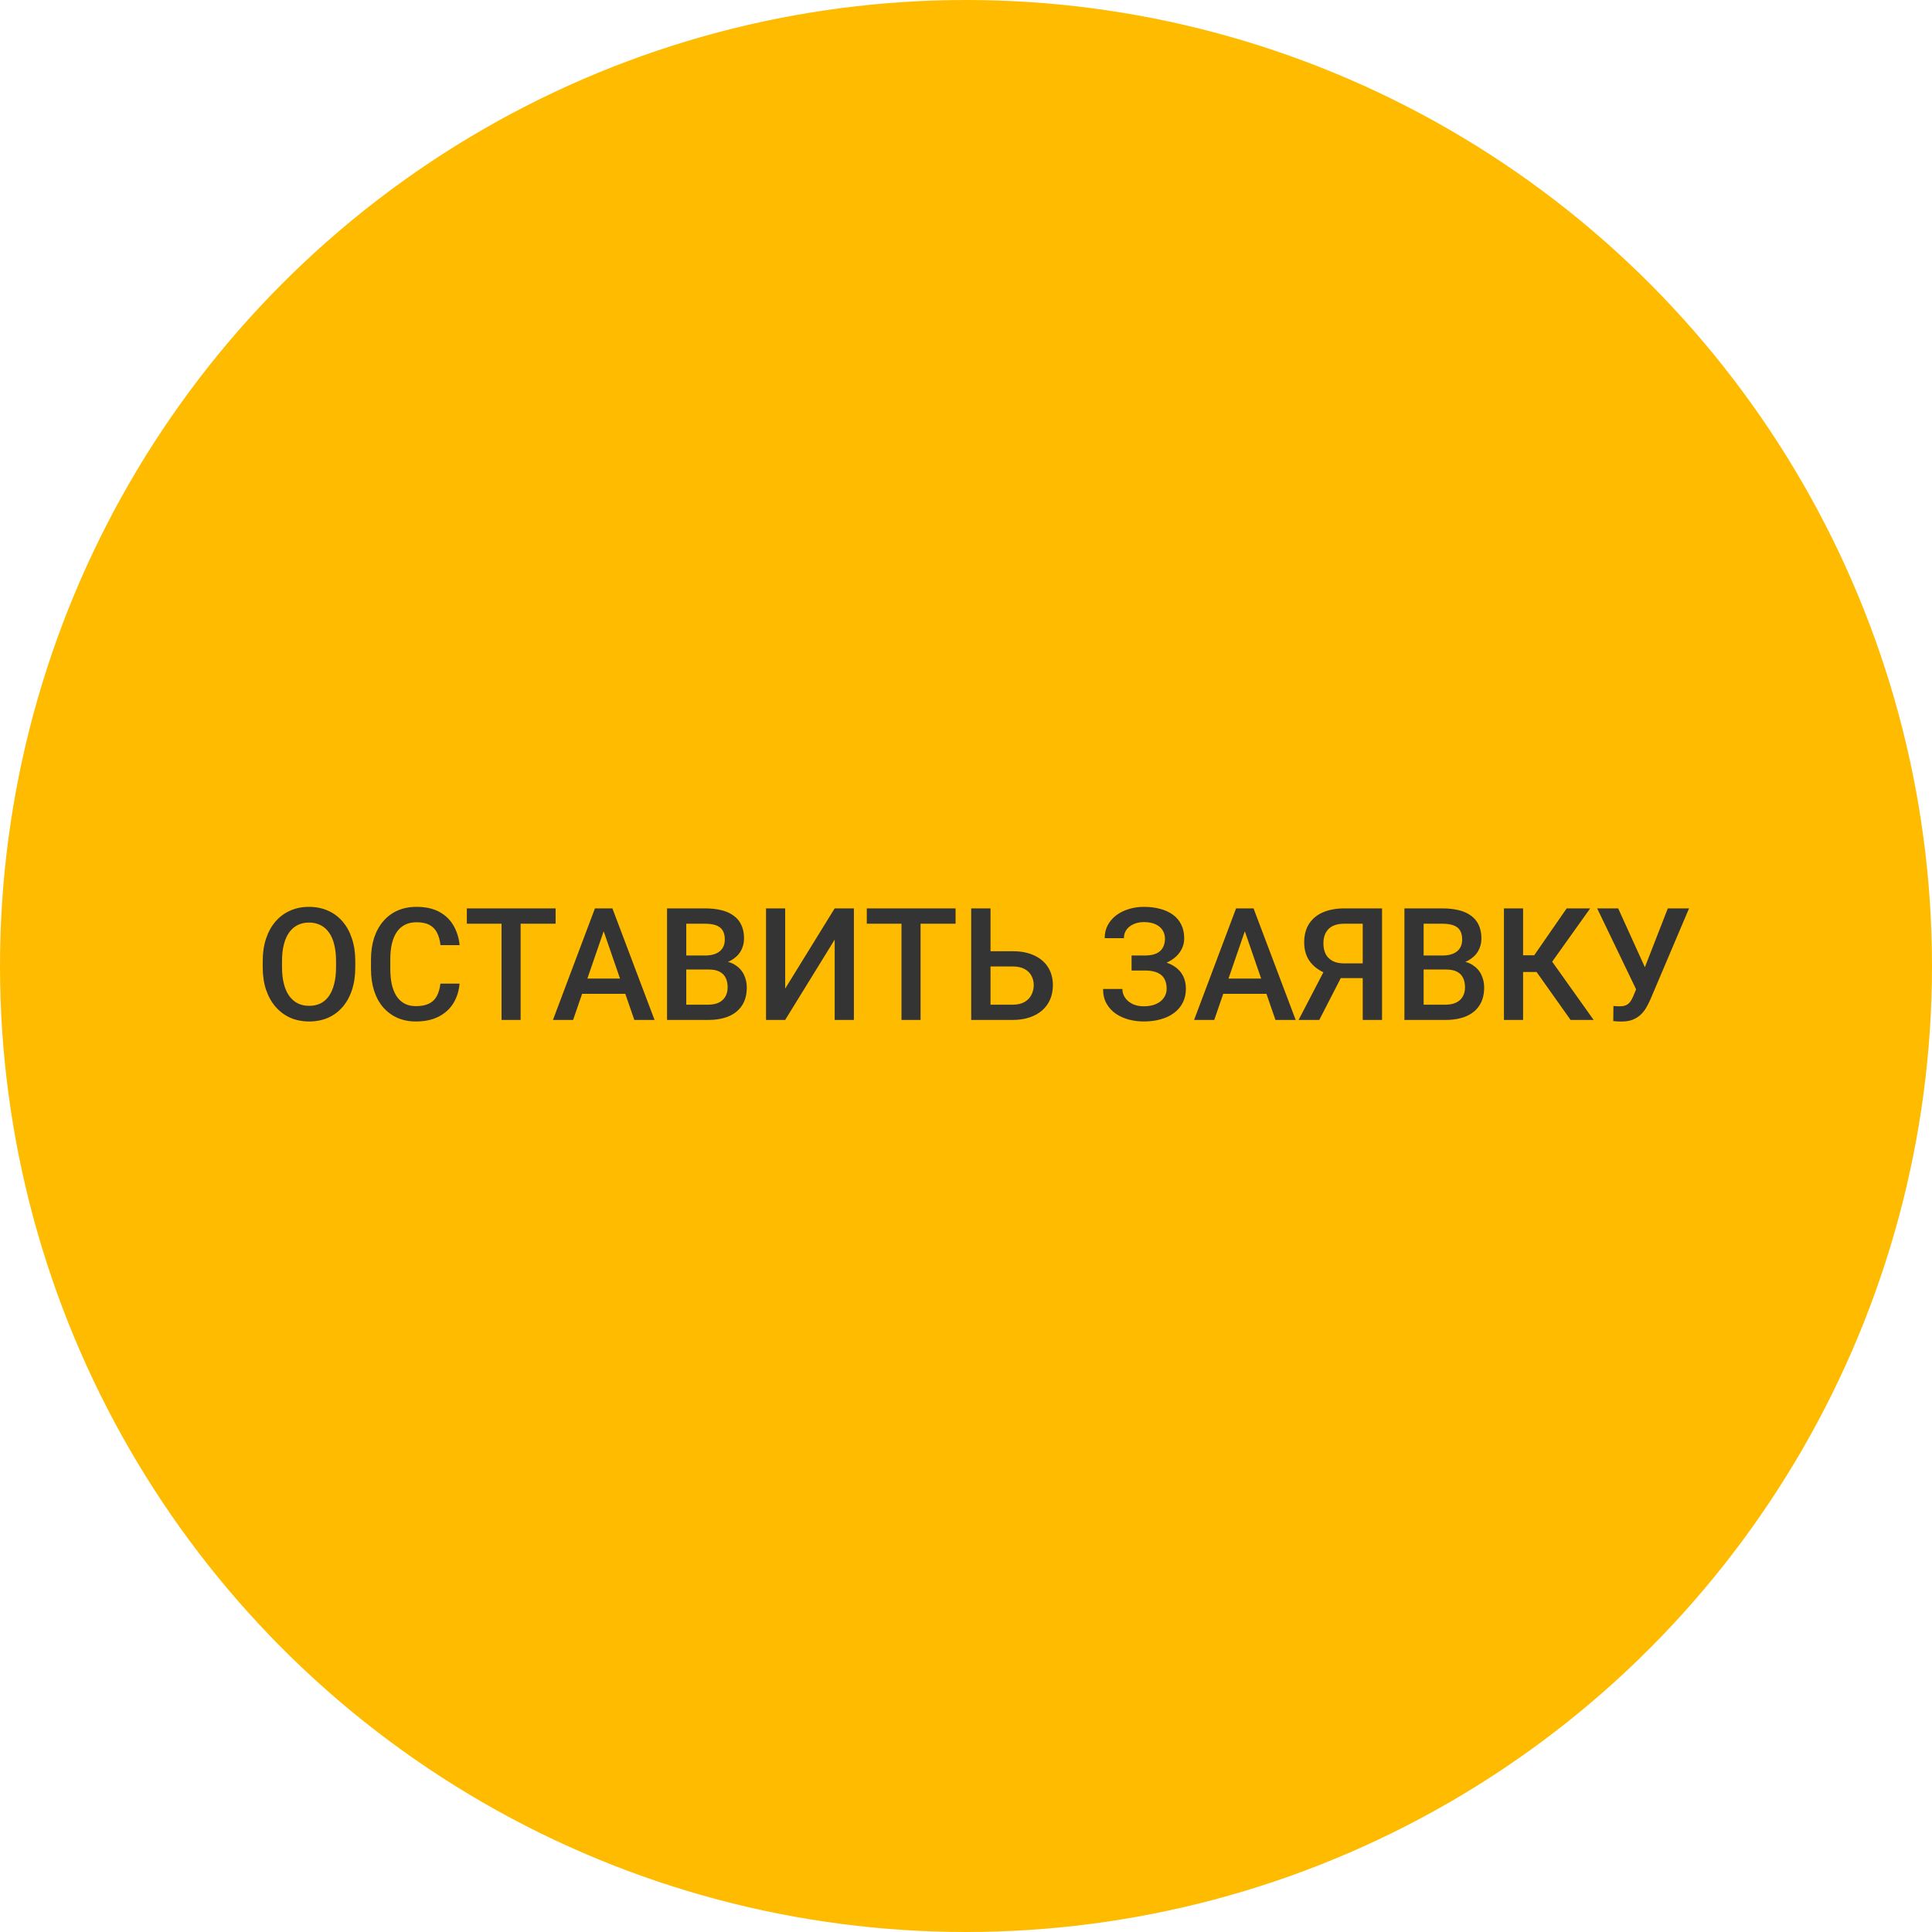 <?xml version="1.0" encoding="UTF-8"?> <svg xmlns="http://www.w3.org/2000/svg" width="197" height="197" viewBox="0 0 197 197" fill="none"><circle cx="98.5" cy="98.5" r="98.5" fill="#FFBB00"></circle><path d="M36.227 98V98.625C36.227 99.484 36.115 100.255 35.891 100.938C35.667 101.62 35.346 102.201 34.93 102.68C34.518 103.159 34.023 103.526 33.445 103.781C32.867 104.031 32.227 104.156 31.523 104.156C30.826 104.156 30.188 104.031 29.609 103.781C29.037 103.526 28.539 103.159 28.117 102.68C27.695 102.201 27.367 101.62 27.133 100.938C26.904 100.255 26.789 99.484 26.789 98.625V98C26.789 97.141 26.904 96.372 27.133 95.695C27.362 95.013 27.685 94.432 28.102 93.953C28.523 93.469 29.021 93.102 29.594 92.852C30.172 92.596 30.81 92.469 31.508 92.469C32.211 92.469 32.852 92.596 33.43 92.852C34.008 93.102 34.505 93.469 34.922 93.953C35.339 94.432 35.659 95.013 35.883 95.695C36.112 96.372 36.227 97.141 36.227 98ZM34.266 98.625V97.984C34.266 97.349 34.203 96.789 34.078 96.305C33.958 95.815 33.779 95.406 33.539 95.078C33.305 94.745 33.016 94.495 32.672 94.328C32.328 94.156 31.94 94.07 31.508 94.07C31.076 94.07 30.69 94.156 30.352 94.328C30.013 94.495 29.724 94.745 29.484 95.078C29.25 95.406 29.07 95.815 28.945 96.305C28.82 96.789 28.758 97.349 28.758 97.984V98.625C28.758 99.26 28.82 99.823 28.945 100.312C29.07 100.802 29.253 101.216 29.492 101.555C29.737 101.888 30.029 102.141 30.367 102.312C30.706 102.479 31.091 102.562 31.523 102.562C31.961 102.562 32.349 102.479 32.688 102.312C33.026 102.141 33.312 101.888 33.547 101.555C33.781 101.216 33.958 100.802 34.078 100.312C34.203 99.823 34.266 99.26 34.266 98.625ZM44.906 100.297H46.859C46.797 101.042 46.589 101.706 46.234 102.289C45.88 102.867 45.383 103.323 44.742 103.656C44.102 103.99 43.323 104.156 42.406 104.156C41.703 104.156 41.07 104.031 40.508 103.781C39.945 103.526 39.464 103.167 39.062 102.703C38.661 102.234 38.354 101.669 38.141 101.008C37.932 100.346 37.828 99.607 37.828 98.789V97.844C37.828 97.026 37.935 96.287 38.148 95.625C38.367 94.963 38.68 94.398 39.086 93.93C39.492 93.456 39.979 93.094 40.547 92.844C41.12 92.594 41.763 92.469 42.477 92.469C43.383 92.469 44.148 92.635 44.773 92.969C45.398 93.302 45.883 93.763 46.227 94.352C46.575 94.94 46.789 95.615 46.867 96.375H44.914C44.862 95.885 44.747 95.466 44.57 95.117C44.398 94.768 44.143 94.503 43.805 94.32C43.466 94.133 43.023 94.039 42.477 94.039C42.029 94.039 41.638 94.122 41.305 94.289C40.971 94.456 40.693 94.701 40.469 95.023C40.245 95.346 40.075 95.745 39.961 96.219C39.852 96.688 39.797 97.224 39.797 97.828V98.789C39.797 99.362 39.846 99.883 39.945 100.352C40.05 100.815 40.206 101.214 40.414 101.547C40.628 101.88 40.898 102.138 41.227 102.32C41.555 102.503 41.948 102.594 42.406 102.594C42.964 102.594 43.414 102.505 43.758 102.328C44.107 102.151 44.37 101.893 44.547 101.555C44.729 101.211 44.849 100.792 44.906 100.297ZM53.086 92.625V104H51.141V92.625H53.086ZM56.656 92.625V94.188H47.602V92.625H56.656ZM61.836 94.141L58.438 104H56.383L60.664 92.625H61.977L61.836 94.141ZM64.68 104L61.273 94.141L61.125 92.625H62.445L66.742 104H64.68ZM64.516 99.781V101.336H58.328V99.781H64.516ZM72.281 98.859H69.383L69.367 97.43H71.898C72.326 97.43 72.688 97.367 72.984 97.242C73.287 97.112 73.516 96.927 73.672 96.688C73.828 96.443 73.906 96.148 73.906 95.805C73.906 95.424 73.833 95.115 73.688 94.875C73.542 94.635 73.318 94.461 73.016 94.352C72.719 94.242 72.338 94.188 71.875 94.188H69.977V104H68.016V92.625H71.875C72.5 92.625 73.057 92.685 73.547 92.805C74.042 92.924 74.461 93.112 74.805 93.367C75.154 93.617 75.417 93.935 75.594 94.32C75.776 94.706 75.867 95.164 75.867 95.695C75.867 96.164 75.755 96.594 75.531 96.984C75.307 97.37 74.977 97.685 74.539 97.93C74.102 98.174 73.557 98.32 72.906 98.367L72.281 98.859ZM72.195 104H68.766L69.648 102.445H72.195C72.638 102.445 73.008 102.372 73.305 102.227C73.602 102.076 73.823 101.87 73.969 101.609C74.12 101.344 74.195 101.034 74.195 100.68C74.195 100.31 74.13 99.99 74 99.719C73.87 99.443 73.664 99.232 73.383 99.086C73.102 98.935 72.734 98.859 72.281 98.859H70.078L70.094 97.43H72.961L73.406 97.969C74.031 97.99 74.544 98.128 74.945 98.383C75.352 98.638 75.654 98.969 75.852 99.375C76.049 99.781 76.148 100.219 76.148 100.688C76.148 101.411 75.99 102.018 75.672 102.508C75.359 102.997 74.909 103.37 74.32 103.625C73.732 103.875 73.023 104 72.195 104ZM80.062 100.805L85.109 92.625H87.07V104H85.109V95.812L80.062 104H78.109V92.625H80.062V100.805ZM93.867 92.625V104H91.922V92.625H93.867ZM97.438 92.625V94.188H88.383V92.625H97.438ZM100.391 96.992H103.25C104.115 96.992 104.854 97.138 105.469 97.43C106.083 97.716 106.552 98.12 106.875 98.641C107.198 99.162 107.359 99.768 107.359 100.461C107.359 100.982 107.268 101.458 107.086 101.891C106.904 102.323 106.635 102.698 106.281 103.016C105.927 103.328 105.495 103.57 104.984 103.742C104.479 103.914 103.901 104 103.25 104H99.031V92.625H101V102.445H103.25C103.745 102.445 104.151 102.354 104.469 102.172C104.786 101.984 105.021 101.74 105.172 101.438C105.328 101.135 105.406 100.805 105.406 100.445C105.406 100.096 105.328 99.779 105.172 99.492C105.021 99.206 104.786 98.977 104.469 98.805C104.151 98.633 103.745 98.547 103.25 98.547H100.391V96.992ZM116.961 98.547H115.383V97.43H116.742C117.227 97.43 117.62 97.359 117.922 97.219C118.224 97.073 118.443 96.872 118.578 96.617C118.719 96.357 118.789 96.055 118.789 95.711C118.789 95.404 118.711 95.122 118.555 94.867C118.404 94.612 118.169 94.409 117.852 94.258C117.534 94.102 117.125 94.023 116.625 94.023C116.25 94.023 115.909 94.091 115.602 94.227C115.294 94.362 115.049 94.552 114.867 94.797C114.69 95.042 114.602 95.331 114.602 95.664H112.641C112.641 95.169 112.745 94.727 112.953 94.336C113.167 93.94 113.456 93.604 113.82 93.328C114.19 93.052 114.615 92.841 115.094 92.695C115.578 92.544 116.089 92.469 116.625 92.469C117.25 92.469 117.815 92.539 118.32 92.68C118.826 92.815 119.26 93.018 119.625 93.289C119.99 93.56 120.268 93.898 120.461 94.305C120.654 94.706 120.75 95.172 120.75 95.703C120.75 96.094 120.659 96.461 120.477 96.805C120.299 97.148 120.044 97.451 119.711 97.711C119.378 97.971 118.977 98.177 118.508 98.328C118.044 98.474 117.529 98.547 116.961 98.547ZM115.383 97.867H116.961C117.591 97.867 118.151 97.932 118.641 98.062C119.13 98.193 119.544 98.383 119.883 98.633C120.221 98.883 120.479 99.193 120.656 99.562C120.833 99.927 120.922 100.346 120.922 100.82C120.922 101.352 120.815 101.826 120.602 102.242C120.393 102.654 120.096 103.003 119.711 103.289C119.326 103.576 118.87 103.792 118.344 103.938C117.823 104.083 117.25 104.156 116.625 104.156C116.12 104.156 115.62 104.094 115.125 103.969C114.635 103.839 114.19 103.641 113.789 103.375C113.393 103.104 113.076 102.76 112.836 102.344C112.596 101.927 112.477 101.427 112.477 100.844H114.445C114.445 101.167 114.536 101.464 114.719 101.734C114.906 102 115.161 102.214 115.484 102.375C115.812 102.531 116.193 102.609 116.625 102.609C117.12 102.609 117.539 102.531 117.883 102.375C118.232 102.219 118.497 102.005 118.68 101.734C118.867 101.464 118.961 101.159 118.961 100.82C118.961 100.497 118.911 100.219 118.812 99.984C118.719 99.745 118.578 99.552 118.391 99.406C118.203 99.255 117.971 99.143 117.695 99.07C117.419 98.997 117.102 98.961 116.742 98.961H115.383V97.867ZM127.211 94.141L123.812 104H121.758L126.039 92.625H127.352L127.211 94.141ZM130.055 104L126.648 94.141L126.5 92.625H127.82L132.117 104H130.055ZM129.891 99.781V101.336H123.703V99.781H129.891ZM139.555 99.734H136.422L135.648 99.414C134.789 99.143 134.13 98.732 133.672 98.18C133.214 97.628 132.984 96.932 132.984 96.094C132.984 95.344 133.151 94.711 133.484 94.195C133.818 93.68 134.292 93.289 134.906 93.023C135.526 92.758 136.258 92.625 137.102 92.625H140.922V104H138.953V94.188H137.102C136.372 94.188 135.831 94.365 135.477 94.719C135.122 95.073 134.945 95.562 134.945 96.188C134.945 96.615 135.023 96.982 135.18 97.289C135.341 97.591 135.578 97.826 135.891 97.992C136.208 98.154 136.602 98.234 137.07 98.234H139.555V99.734ZM137.164 98.859L134.523 104H132.414L135.086 98.859H137.164ZM147.469 98.859H144.57L144.555 97.43H147.086C147.513 97.43 147.875 97.367 148.172 97.242C148.474 97.112 148.703 96.927 148.859 96.688C149.016 96.443 149.094 96.148 149.094 95.805C149.094 95.424 149.021 95.115 148.875 94.875C148.729 94.635 148.505 94.461 148.203 94.352C147.906 94.242 147.526 94.188 147.062 94.188H145.164V104H143.203V92.625H147.062C147.688 92.625 148.245 92.685 148.734 92.805C149.229 92.924 149.648 93.112 149.992 93.367C150.341 93.617 150.604 93.935 150.781 94.32C150.964 94.706 151.055 95.164 151.055 95.695C151.055 96.164 150.943 96.594 150.719 96.984C150.495 97.37 150.164 97.685 149.727 97.93C149.289 98.174 148.745 98.32 148.094 98.367L147.469 98.859ZM147.383 104H143.953L144.836 102.445H147.383C147.826 102.445 148.195 102.372 148.492 102.227C148.789 102.076 149.01 101.87 149.156 101.609C149.307 101.344 149.383 101.034 149.383 100.68C149.383 100.31 149.318 99.99 149.188 99.719C149.057 99.443 148.852 99.232 148.57 99.086C148.289 98.935 147.922 98.859 147.469 98.859H145.266L145.281 97.43H148.148L148.594 97.969C149.219 97.99 149.732 98.128 150.133 98.383C150.539 98.638 150.841 98.969 151.039 99.375C151.237 99.781 151.336 100.219 151.336 100.688C151.336 101.411 151.177 102.018 150.859 102.508C150.547 102.997 150.096 103.37 149.508 103.625C148.919 103.875 148.211 104 147.383 104ZM155.305 92.625V104H153.352V92.625H155.305ZM162.148 92.625L157.523 99.109H154.75L154.484 97.406H156.438L159.75 92.625H162.148ZM160.148 104L156.469 98.812L157.734 97.305L162.5 104H160.148ZM167.172 100.039L170.062 92.625H172.227L168.273 101.938C168.148 102.224 168.005 102.503 167.844 102.773C167.688 103.039 167.497 103.276 167.273 103.484C167.049 103.693 166.779 103.859 166.461 103.984C166.143 104.104 165.758 104.164 165.305 104.164C165.185 104.164 165.039 104.159 164.867 104.148C164.701 104.138 164.578 104.128 164.5 104.117L164.516 102.578C164.578 102.589 164.682 102.596 164.828 102.602C164.979 102.607 165.089 102.609 165.156 102.609C165.458 102.609 165.698 102.56 165.875 102.461C166.052 102.357 166.193 102.219 166.297 102.047C166.406 101.87 166.503 101.677 166.586 101.469L167.172 100.039ZM165 92.625L167.859 98.922L168.422 100.969L166.898 101.023L162.859 92.625H165Z" fill="#343434"></path></svg> 